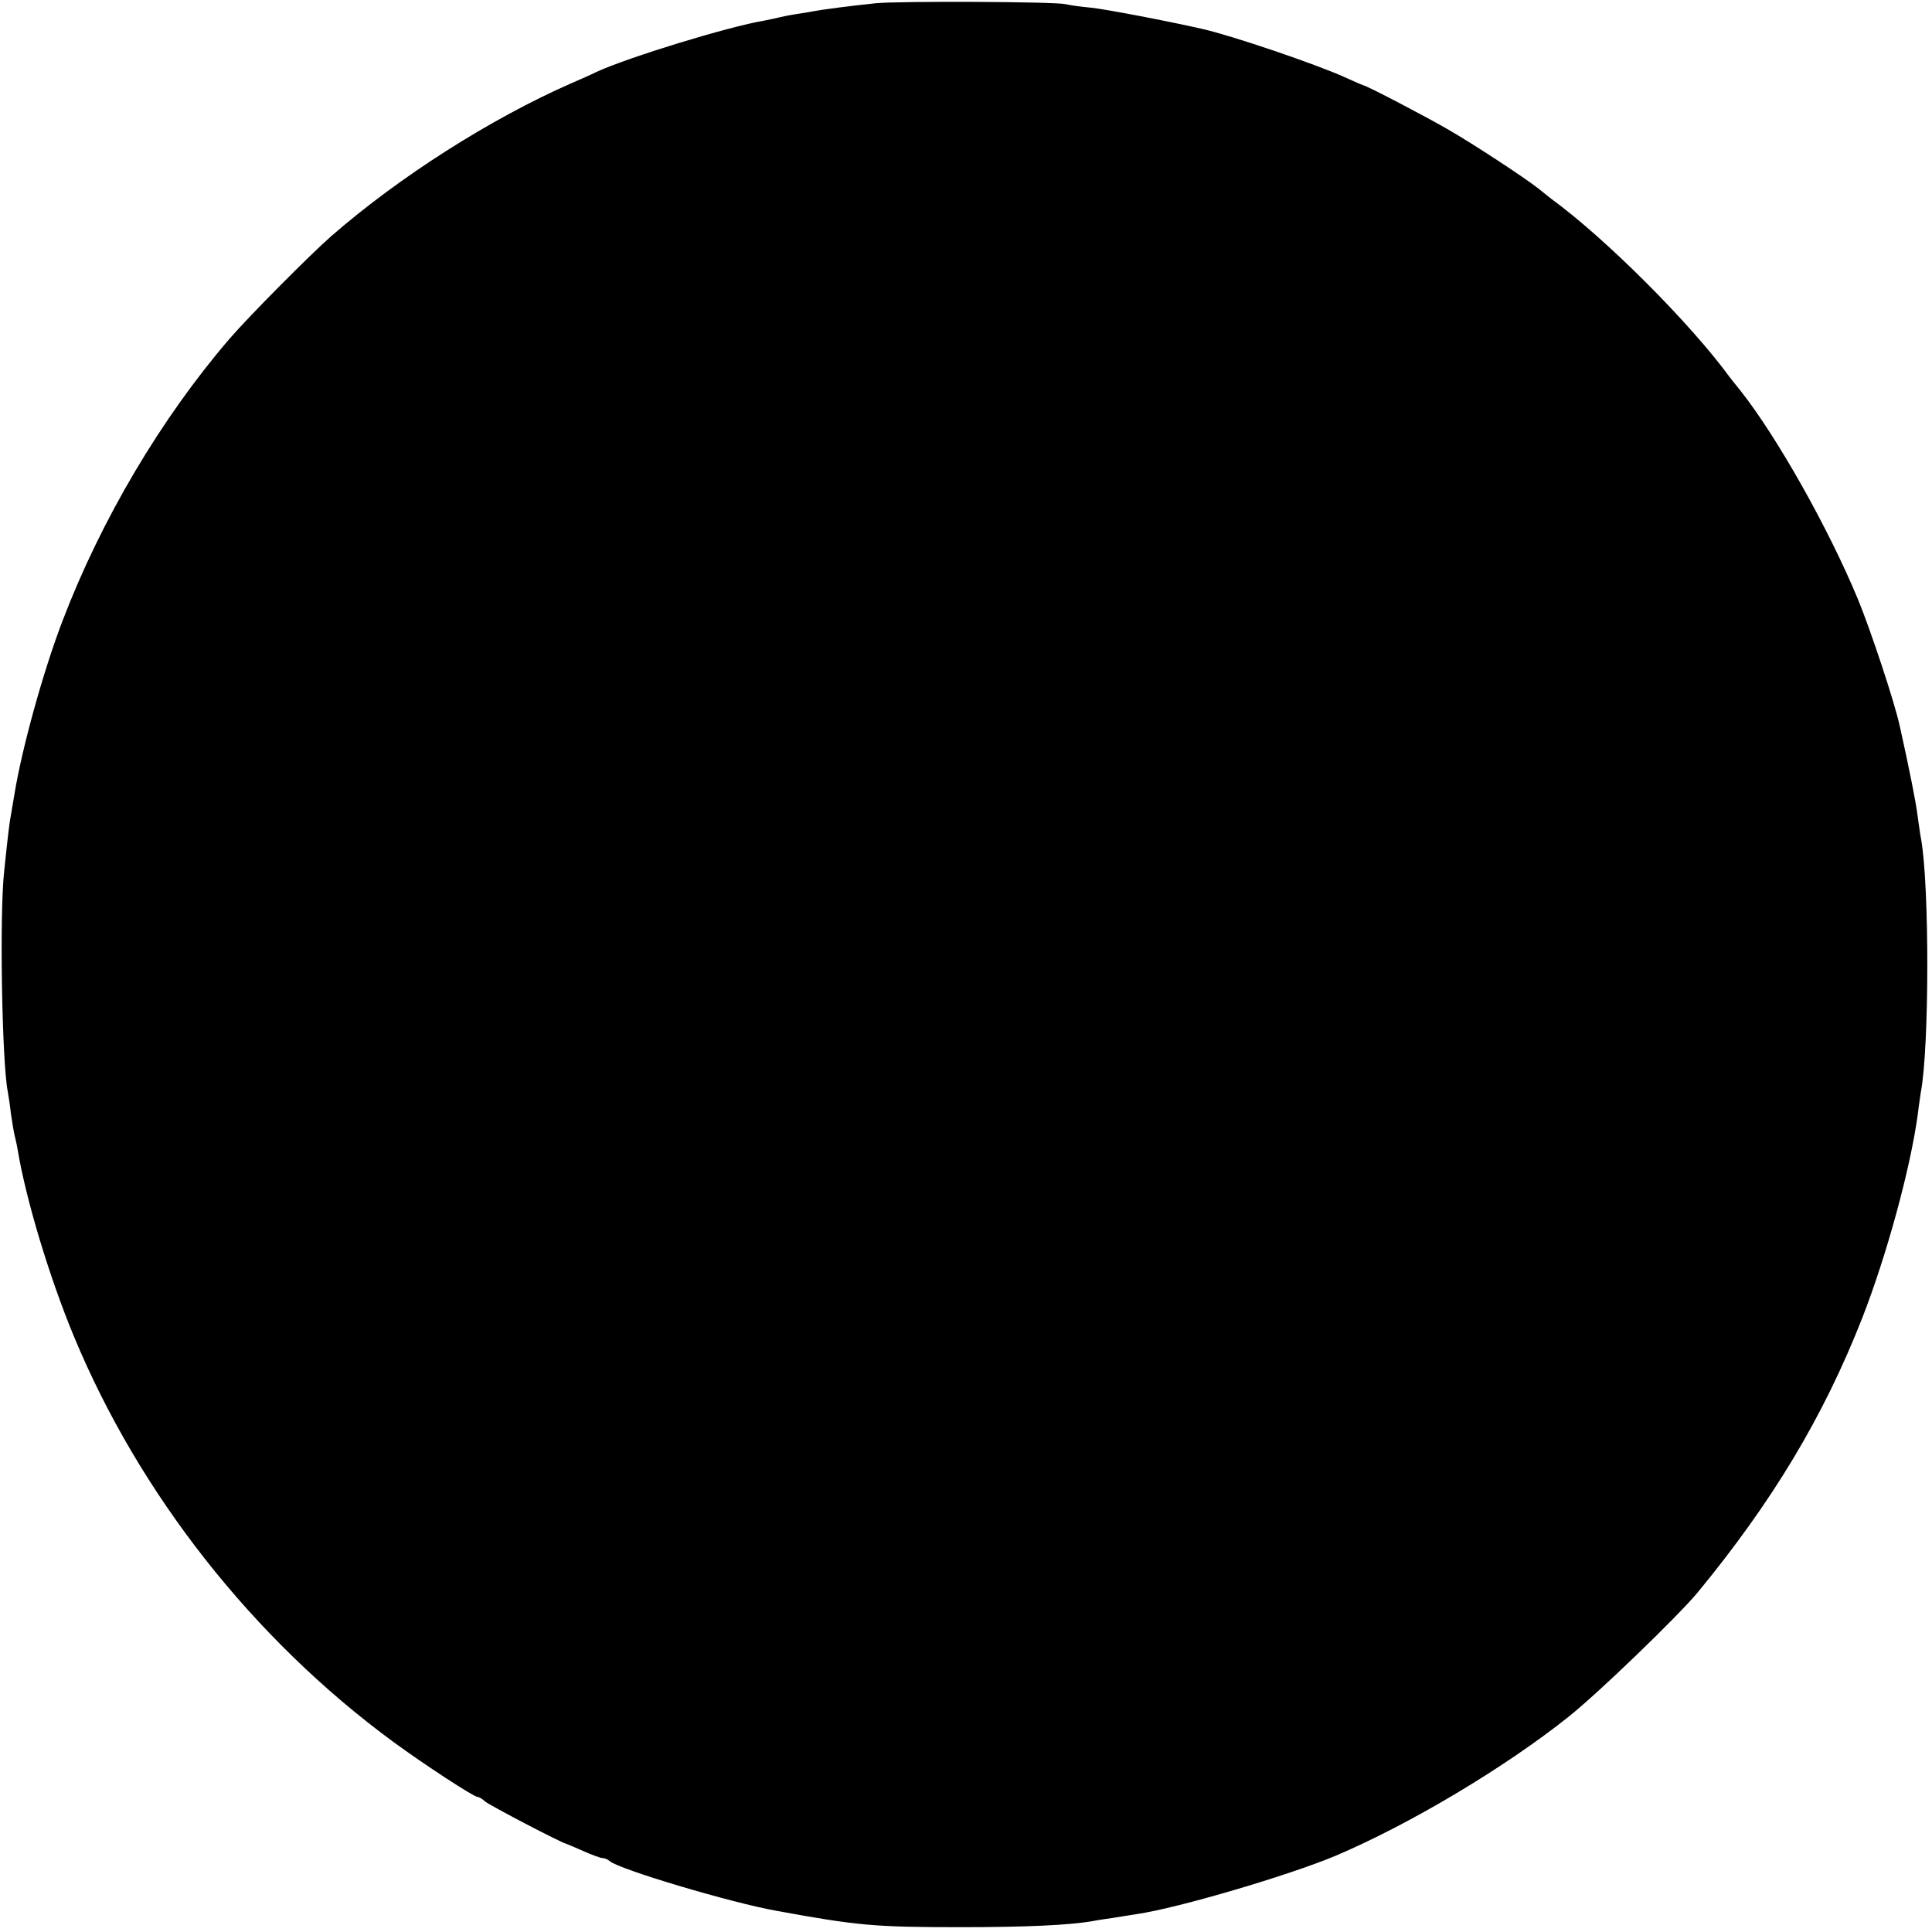 <?xml version="1.0" standalone="no"?>
<!DOCTYPE svg PUBLIC "-//W3C//DTD SVG 20010904//EN"
 "http://www.w3.org/TR/2001/REC-SVG-20010904/DTD/svg10.dtd">
<svg version="1.0" xmlns="http://www.w3.org/2000/svg"
 width="601pt" height="601pt" viewBox="0 0 601 601"
 preserveAspectRatio="xMidYMid meet">
<g transform="translate(0,601) scale(0.1,-0.1)"
fill="#000000" stroke="none">
<path d="M2725 6000 c-85 -9 -162 -19 -195 -25 -14 -3 -41 -7 -60 -10 -19 -3
-42 -8 -50 -10 -8 -2 -27 -6 -42 -9 -113 -19 -423 -114 -523 -160 -16 -8 -52
-24 -80 -36 -248 -109 -533 -290 -745 -475 -64 -56 -256 -249 -317 -320 -212
-247 -398 -561 -518 -875 -61 -159 -127 -399 -150 -540 -4 -25 -9 -54 -11 -65
-4 -20 -9 -58 -21 -175 -15 -133 -7 -592 11 -685 2 -11 7 -42 10 -70 4 -27 9
-57 11 -65 2 -8 7 -29 10 -47 26 -156 99 -397 174 -578 204 -493 559 -944 995
-1264 97 -71 250 -171 262 -171 4 0 15 -6 23 -14 14 -12 238 -129 251 -131 3
-1 27 -11 54 -23 27 -12 54 -22 60 -22 7 0 16 -4 22 -9 26 -25 378 -130 519
-155 251 -46 306 -51 570 -51 205 0 339 6 415 19 14 3 42 7 63 10 20 3 54 9
75 12 129 19 470 120 614 180 232 98 530 276 728 434 95 76 337 310 400 385
233 283 392 547 513 855 77 198 150 466 173 635 3 28 8 57 9 66 27 140 27 645
1 789 -3 14 -7 47 -11 73 -5 42 -25 142 -55 277 -16 75 -91 300 -130 395 -93
224 -253 507 -366 650 -14 17 -28 35 -32 40 -123 169 -388 434 -557 557 -5 4
-23 18 -40 32 -45 35 -200 137 -280 183 -67 39 -254 137 -265 138 -3 1 -27 11
-55 24 -90 41 -355 131 -445 151 -105 24 -293 60 -345 66 -33 3 -69 8 -80 11
-33 8 -515 10 -590 3z"/>
</g>
</svg>
